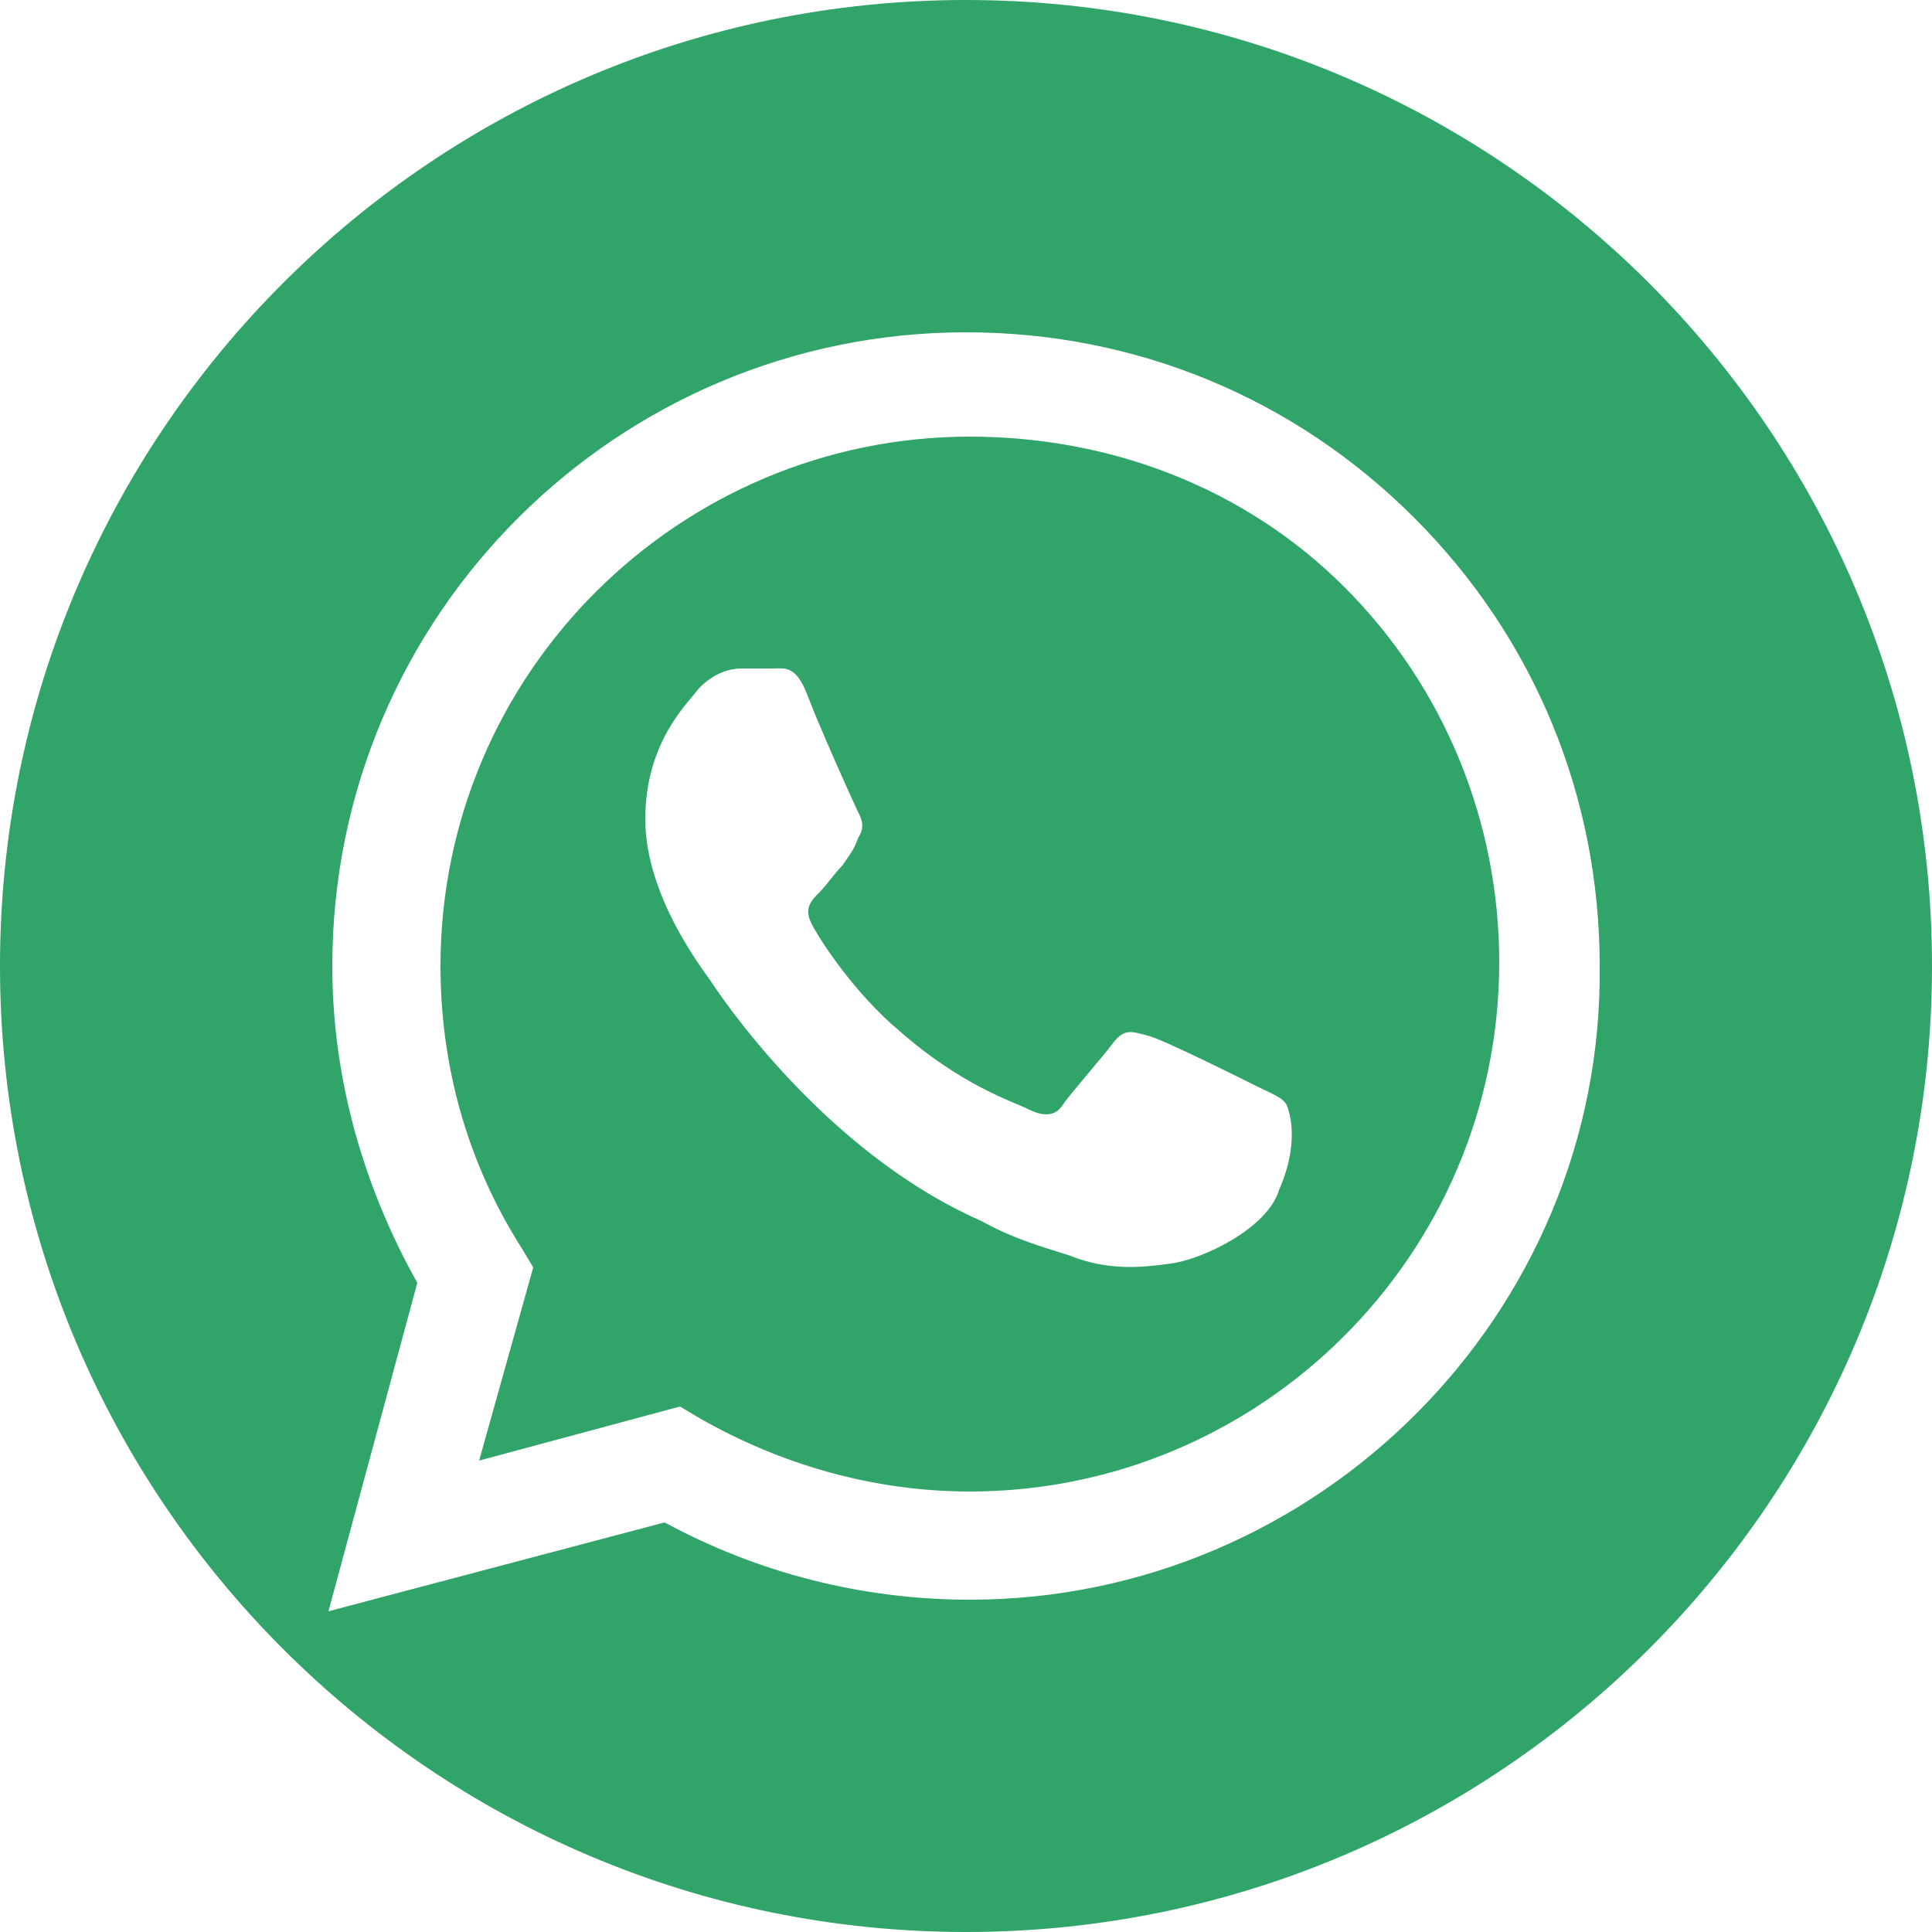 <?xml version="1.0" encoding="utf-8"?>
<!-- Generator: Adobe Illustrator 26.0.3, SVG Export Plug-In . SVG Version: 6.00 Build 0)  -->
<svg version="1.1" id="Layer_1" xmlns="http://www.w3.org/2000/svg" xmlns:xlink="http://www.w3.org/1999/xlink" x="0px" y="0px"
	 viewBox="0 0 50 50" style="enable-background:new 0 0 50 50;" xml:space="preserve">
<style type="text/css">
	.st0{fill:#31A46A;}
</style>
<g>
	<path class="st0" d="M25.1,11.3c-7.5,0-13.7,6.1-13.7,13.7c0,2.6,0.7,5.1,2.1,7.3l0.3,0.5l-1.4,5l5.2-1.4l0.5,0.3
		c2.1,1.2,4.5,1.9,7,1.9l0,0c7.5,0,13.7-6.1,13.7-13.7c0-3.6-1.4-7.1-4-9.7S28.7,11.3,25.1,11.3z M33.1,30.8c-0.3,1-2,1.8-2.8,1.9
		c-0.7,0.1-1.6,0.2-2.6-0.2c-0.6-0.2-1.4-0.4-2.3-0.9c-4.1-1.8-6.8-5.9-7-6.2c-0.2-0.3-1.7-2.2-1.7-4.2s1.1-3,1.4-3.4
		c0.4-0.4,0.8-0.5,1.1-0.5c0.3,0,0.5,0,0.8,0s0.6-0.1,0.9,0.7c0.3,0.8,1.2,2.8,1.3,3c0.1,0.2,0.2,0.4,0,0.7
		c-0.1,0.3-0.2,0.4-0.4,0.7c-0.2,0.2-0.4,0.5-0.6,0.7s-0.4,0.4-0.2,0.8c0.2,0.4,1.1,1.8,2.3,2.8c1.6,1.4,2.9,1.8,3.3,2
		s0.7,0.2,0.9-0.1c0.2-0.3,1-1.2,1.3-1.6s0.5-0.3,0.9-0.2c0.4,0.1,2.4,1.1,2.8,1.3c0.4,0.2,0.7,0.3,0.8,0.5
		C33.5,29.1,33.5,29.9,33.1,30.8z"/>
	<path class="st0" d="M25,0C11.2,0,0,11.2,0,25s11.2,25,25,25s25-11.2,25-25S38.8,0,25,0z M25.1,41.4L25.1,41.4
		c-2.8,0-5.5-0.7-7.9-2l-8.7,2.3l2.3-8.5c-1.4-2.5-2.2-5.3-2.2-8.2C8.6,15.9,16,8.6,25,8.6c4.4,0,8.5,1.7,11.6,4.8s4.8,7.2,4.8,11.6
		C41.5,34,34.1,41.4,25.1,41.4z"/>
</g>
</svg>
